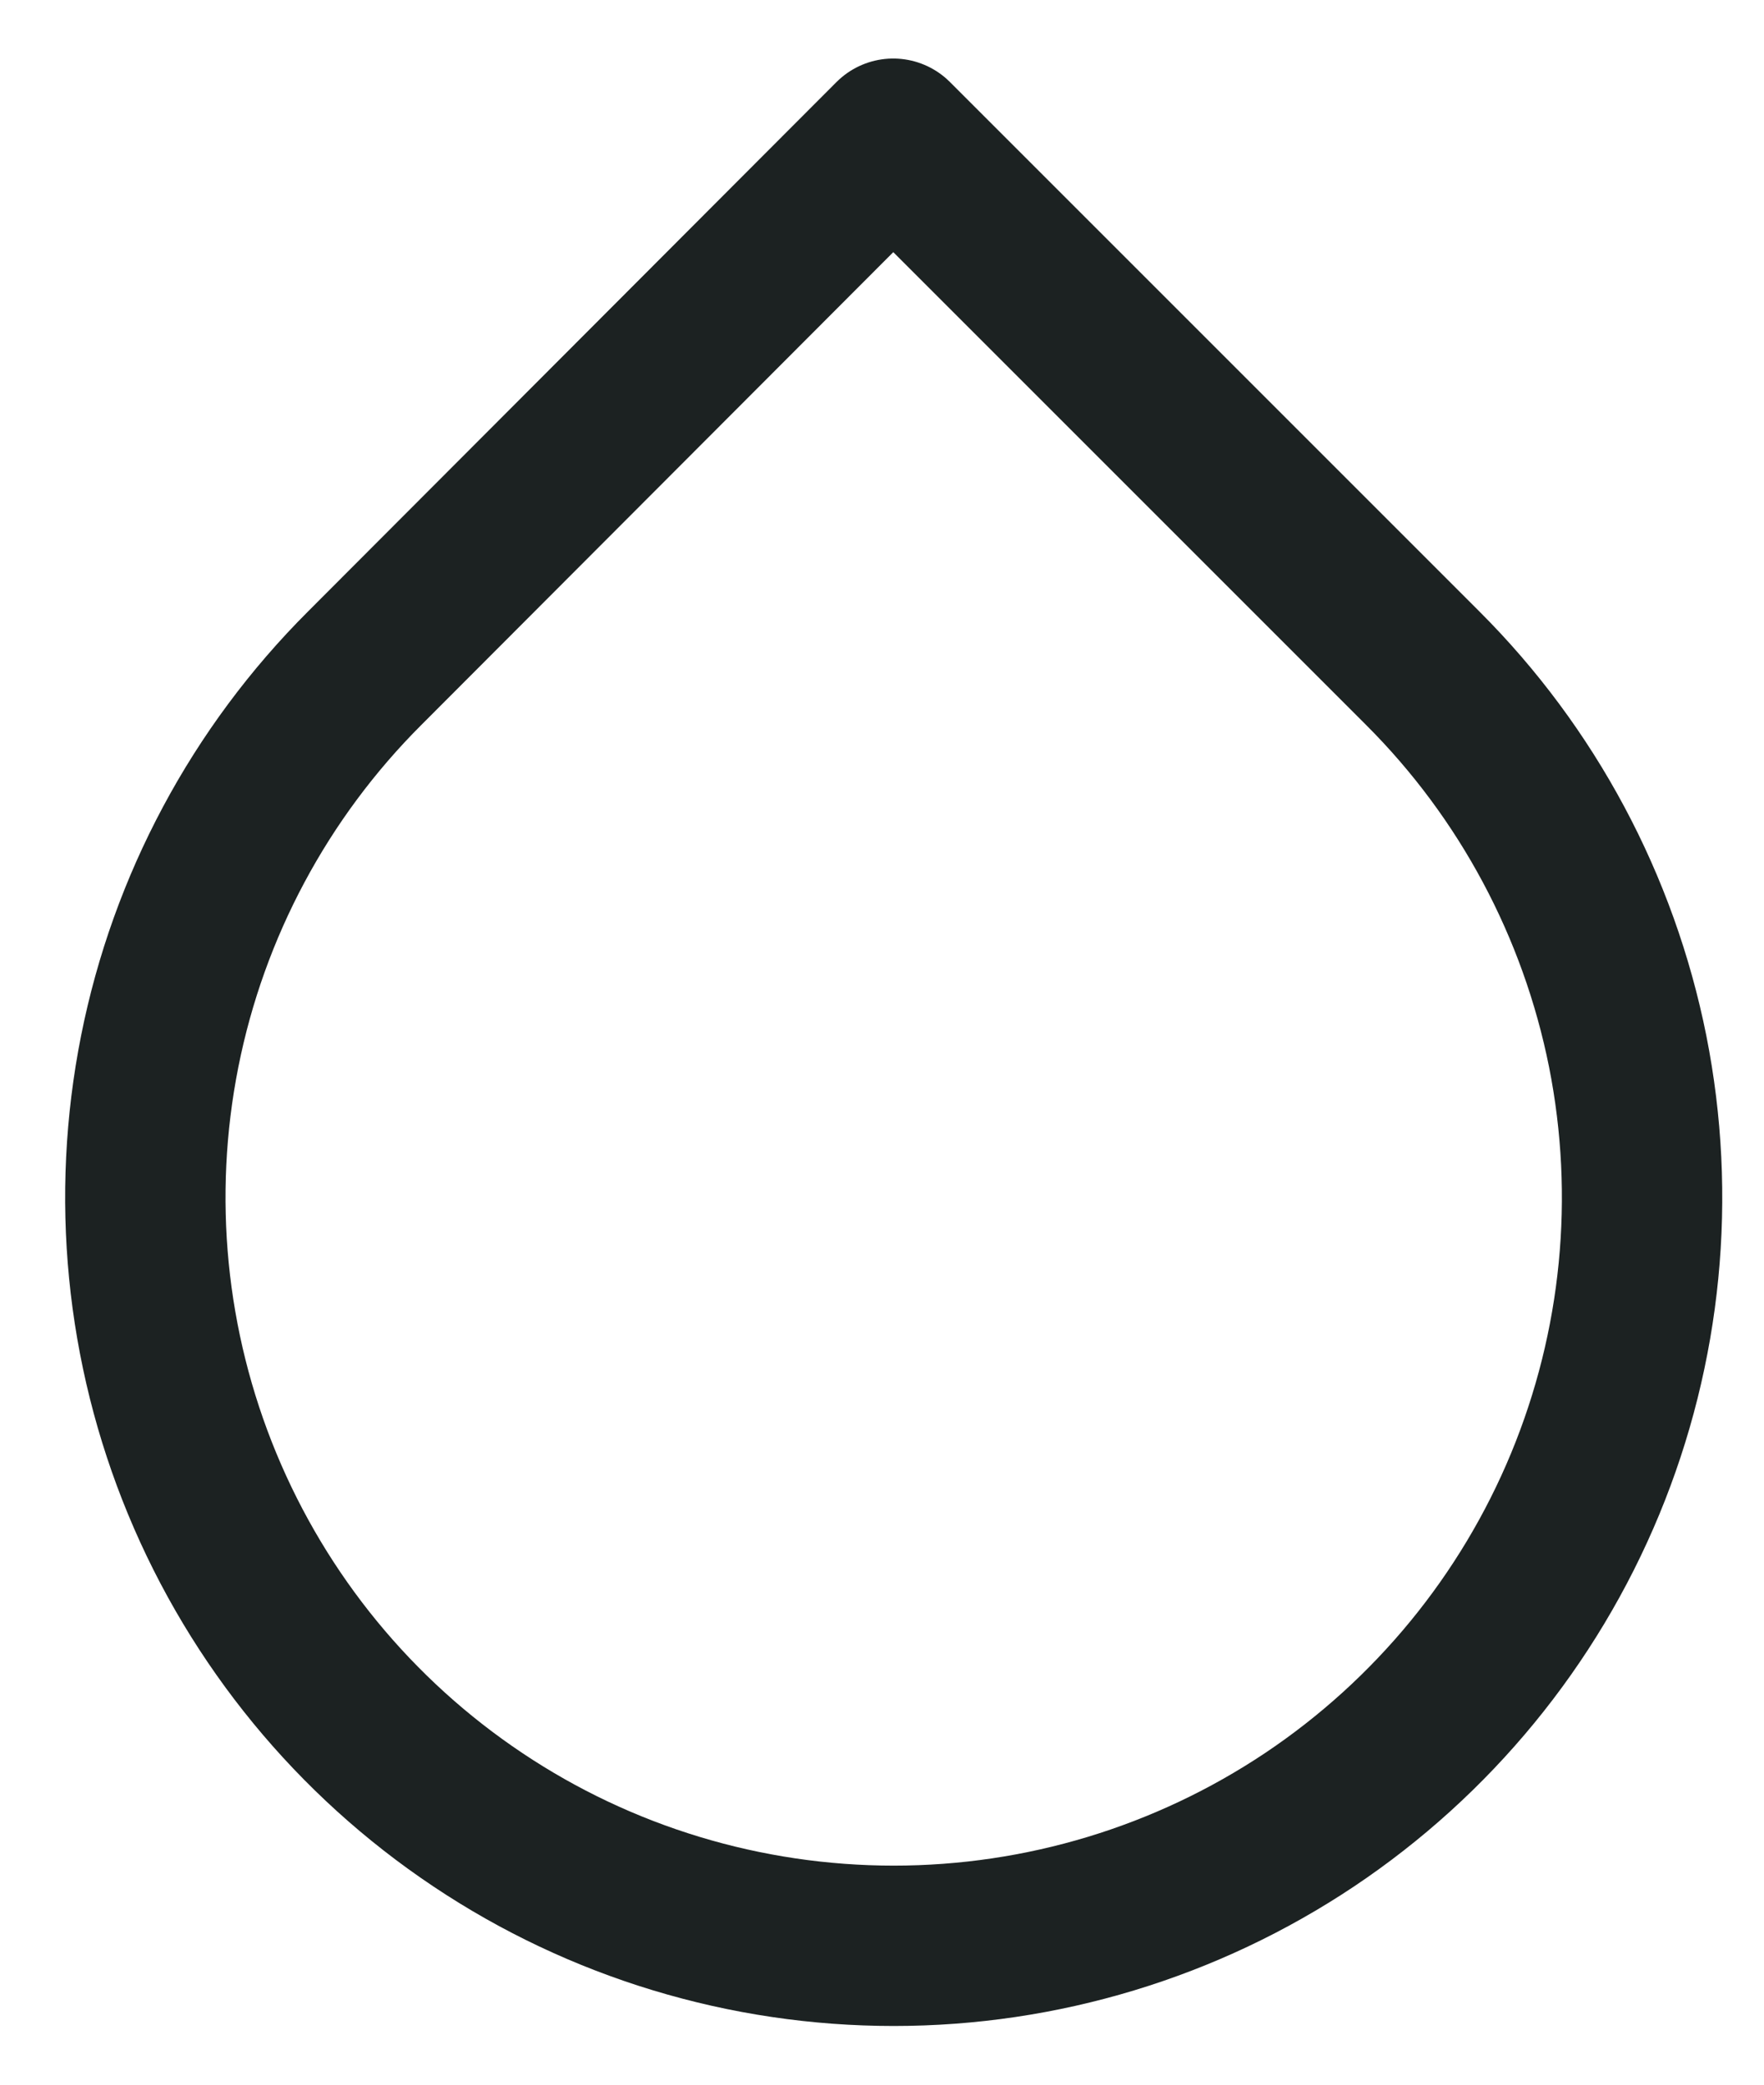 <svg width="11" height="13" viewBox="0 0 11 13" fill="none" xmlns="http://www.w3.org/2000/svg">
<path d="M5.57 0.865L8.872 4.167C9.525 4.819 9.969 5.651 10.15 6.556C10.33 7.462 10.238 8.4 9.885 9.253C9.532 10.106 8.933 10.835 8.166 11.348C7.398 11.861 6.496 12.134 5.573 12.134C4.65 12.134 3.747 11.861 2.98 11.348C2.212 10.835 1.614 10.106 1.261 9.253C0.908 8.4 0.816 7.462 0.996 6.556C1.176 5.651 1.621 4.819 2.274 4.167L5.57 0.865Z" stroke="#1C2222" stroke-linecap="round" stroke-linejoin="round"/>
</svg>
